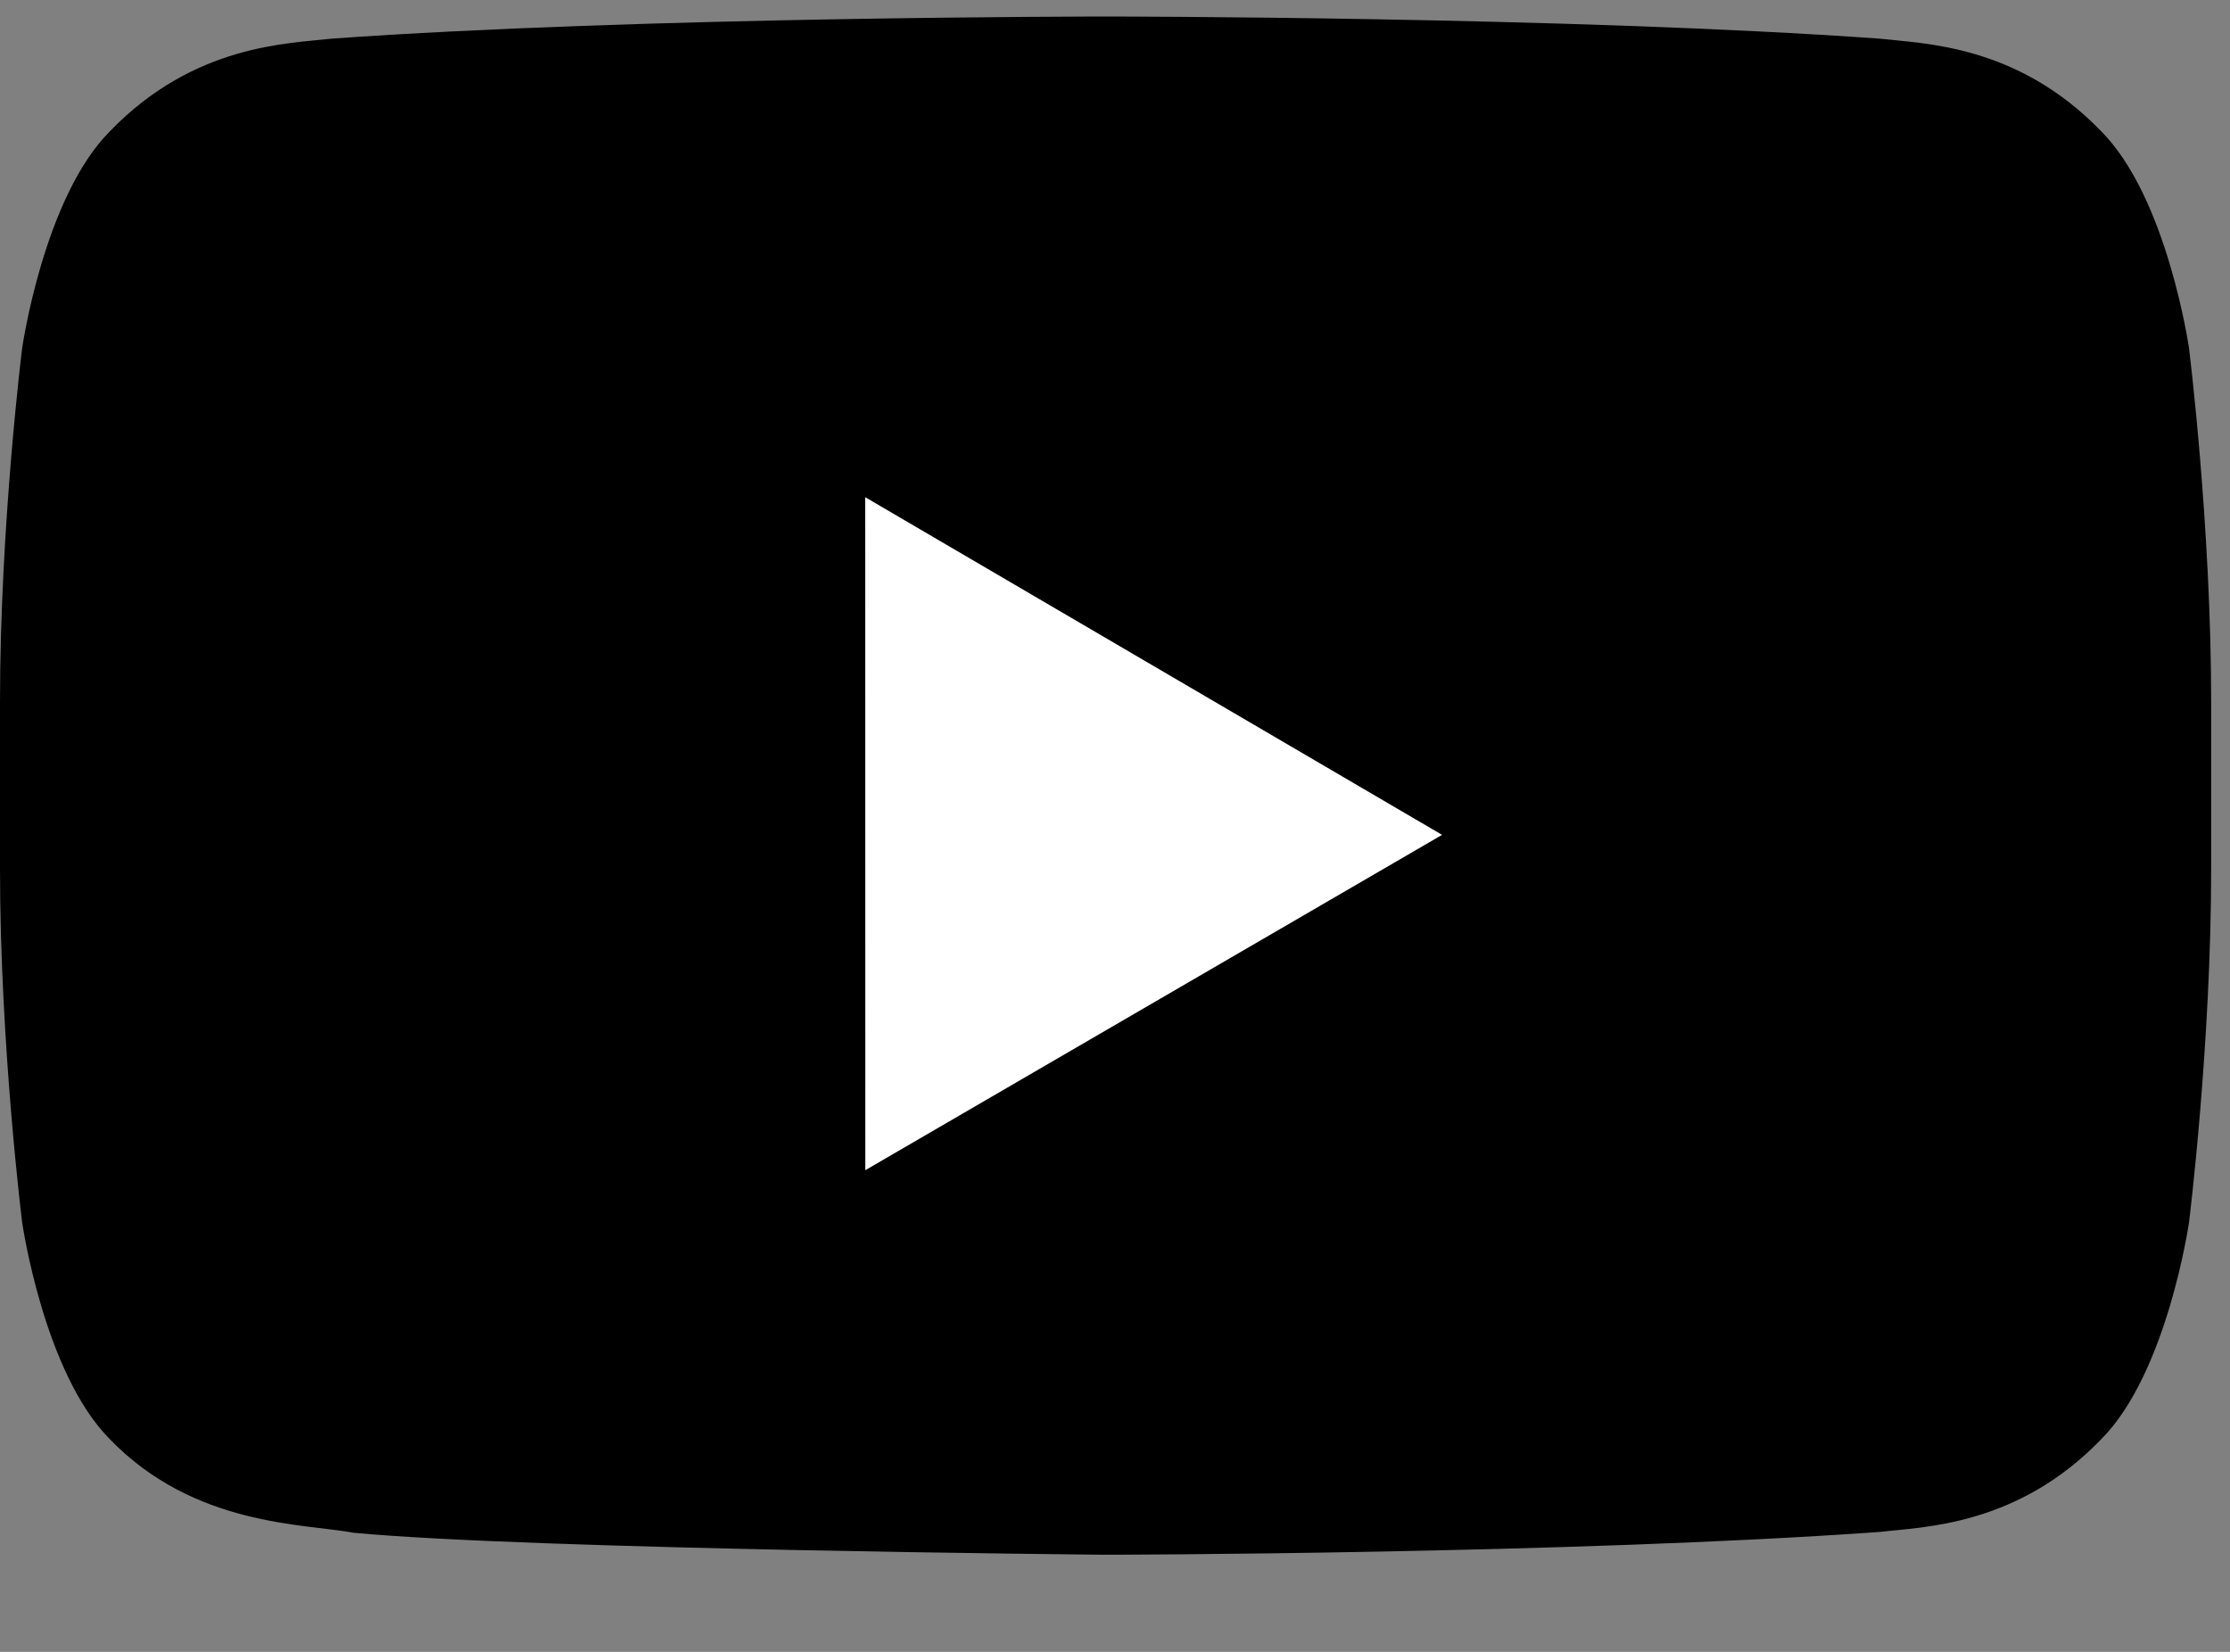 <?xml version="1.0" encoding="UTF-8"?>
<svg width="27px" height="20px" viewBox="0 0 27 20" version="1.1" xmlns="http://www.w3.org/2000/svg" xmlns:xlink="http://www.w3.org/1999/xlink">
    <rect x="0" y="0" width="27" height="20" fill="#808080" stroke="none"/>
    <title>CC5D4DEA-0239-40DF-B446-3F2CF384D5C2</title>
    <g id="Responsives" stroke="none" stroke-width="1" fill="none" fill-rule="evenodd">
        <g id="Mob---Nav---Logged-In" transform="translate(-227, -527)">
            <g id="Group-23" transform="translate(107, 526)">
                <g id="Group-2" transform="translate(120, 1.2)">
                    <path d="M26.504,4.017 C26.504,4.017 26.242,2.193 25.44,1.389 C24.422,0.334 23.281,0.329 22.758,0.268 C19.011,0 13.392,0 13.392,0 L13.38,0 C13.38,0 7.761,0 4.014,0.268 C3.49,0.329 2.35,0.334 1.331,1.389 C0.529,2.193 0.268,4.017 0.268,4.017 C0.268,4.017 0,6.161 0,8.303 L0,10.312 C0,12.455 0.268,14.598 0.268,14.598 C0.268,14.598 0.529,16.422 1.331,17.226 C2.35,18.281 3.688,18.247 4.284,18.358 C6.425,18.561 13.386,18.624 13.386,18.624 C13.386,18.624 19.011,18.616 22.758,18.348 C23.281,18.286 24.422,18.281 25.44,17.226 C26.242,16.422 26.504,14.598 26.504,14.598 C26.504,14.598 26.772,12.455 26.772,10.312 L26.772,8.303 C26.772,6.161 26.504,4.017 26.504,4.017 L26.504,4.017 Z" id="Youtube" fill="#000000"></path>
                    <polygon id="Path" fill="#FFFFFF" points="10.477 13.968 10.476 5.82 17.46 9.908"></polygon>
                </g>
            </g>
        </g>
    </g>
</svg>